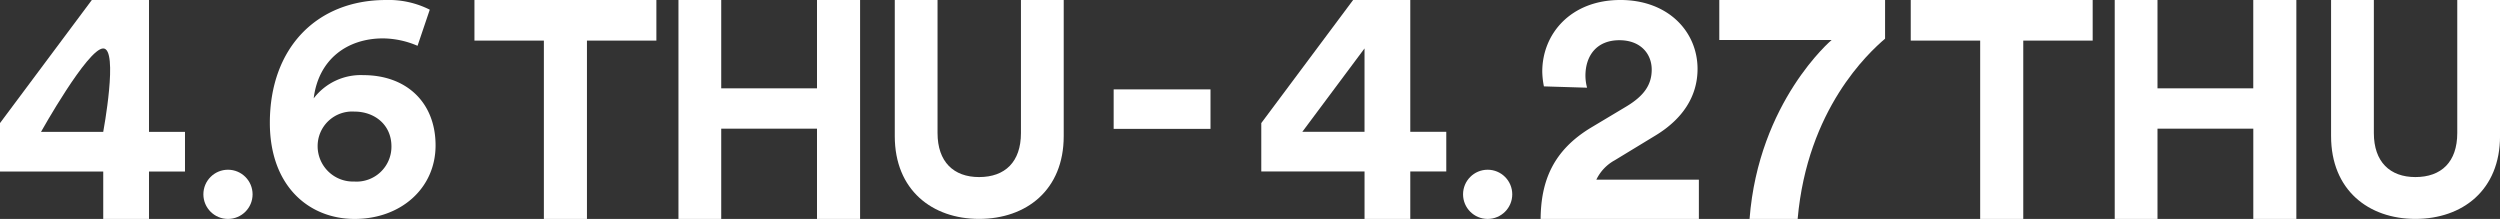 <svg height="29.802" viewBox="0 0 340.312 29.802" width="340.312" xmlns="http://www.w3.org/2000/svg"><rect x="0" y="0" width="340.312" height="29.802" fill="#333333" stroke="none"/><g fill="#fff"><path d="m85.039 2627.725 12.5-16.754h7.782v17.944h4.9v5.4h-4.9v6.455h-6.229v-6.455h-14.053zm14.053-10.162c-2.117 0-8.468 11.352-8.468 11.352h8.468s2.117-11.352 0-11.352z" transform="translate(-85.039 -2610.969)"/><path d="m255.081 2617.2a12.172 12.172 0 0 0 -4.7-1.009c-4.828 0-8.778 2.809-9.436 8.163a8.052 8.052 0 0 1 6.759-3.161c5.837 0 9.831 3.687 9.831 9.568 0 5.838-4.74 10.007-11.016 10.007-6.232 0-11.543-4.477-11.543-13.079 0-10.227 6.408-16.722 15.8-16.722a12.372 12.372 0 0 1 5.969 1.317zm-8.6 18.478a4.75 4.75 0 0 0 5.047-4.784c0-2.94-2.282-4.74-5.047-4.74a4.7 4.7 0 0 0 -5 4.74 4.815 4.815 0 0 0 4.997 4.781z" transform="translate(-198.243 -2610.965)"/><path d="m363.954 2616.495v24.273h-5.864v-24.273h-9.451v-5.527h24.766v5.527z" transform="translate(-284.055 -2610.966)"/><path d="m480.845 2640.768v-12.291h-13.037v12.291h-5.822v-29.8h5.822v12.025h13.037v-12.025h5.865v29.8z" transform="translate(-369.631 -2610.966)"/><path d="m582.169 2629.5v-18.536h5.822v18.114c0 3.923 2.194 5.991 5.653 5.991 3.544 0 5.7-2.068 5.7-5.991v-18.114h5.822v18.536c0 7.341-5.1 11.264-11.518 11.264-6.373.004-11.479-3.92-11.479-11.264z" transform="translate(-460.368 -2610.966)"/><path d="m1161.951 2616.495v24.273h-5.865v-24.273h-9.451v-5.527h24.765v5.527z" transform="translate(-886.535 -2610.966)"/><path d="m1278.842 2640.768v-12.291h-13.042v12.291h-5.822v-29.8h5.822v12.025h13.037v-12.025h5.865v29.8z" transform="translate(-972.112 -2610.966)"/><path d="m1380.166 2629.5v-18.536h5.823v18.114c0 3.923 2.194 5.991 5.654 5.991 3.544 0 5.7-2.068 5.7-5.991v-18.114h5.822v18.536c0 7.341-5.105 11.264-11.518 11.264-6.376.004-11.481-3.92-11.481-11.264z" transform="translate(-1062.849 -2610.966)"/><path d="m785.8 2627.719 12.5-16.754h7.782v17.945h4.9v5.4h-4.9v6.455h-6.226v-6.455h-14.056zm14.053-10.162-8.469 11.353h8.469z" transform="translate(-614.108 -2610.965)"/><path d="m941.442 2622.724a10.982 10.982 0 0 1 -.224-2.02c0-5.116 3.86-9.74 10.637-9.74 6.507 0 10.5 4.309 10.5 9.381 0 3.77-2.065 6.822-5.655 9.021l-5.61 3.411a5.932 5.932 0 0 0 -2.513 2.648h13.958v5.341h-21.542c.045-5.116 1.66-9.291 6.867-12.432l4.8-2.872c2.468-1.481 3.456-3.007 3.456-5.027 0-2.11-1.481-3.995-4.4-3.995-3.1 0-4.623 2.109-4.623 4.847a6.361 6.361 0 0 0 .225 1.616z" transform="translate(-731.277 -2610.965)"/><path d="m1062.823 2616.232c-2.244 1.923-10.574 9.568-11.9 24.536h-6.546c1.235-15.976 11.169-24.354 11.169-24.354h-15.289v-5.447h22.568z" transform="translate(-806.219 -2610.967)"/><path d="m151.596 12.168h13.183v5.375h-13.183z"/><circle cx="31.034" cy="26.453" r="3.349"/><circle cx="202.507" cy="26.453" r="3.349"/></g></svg>